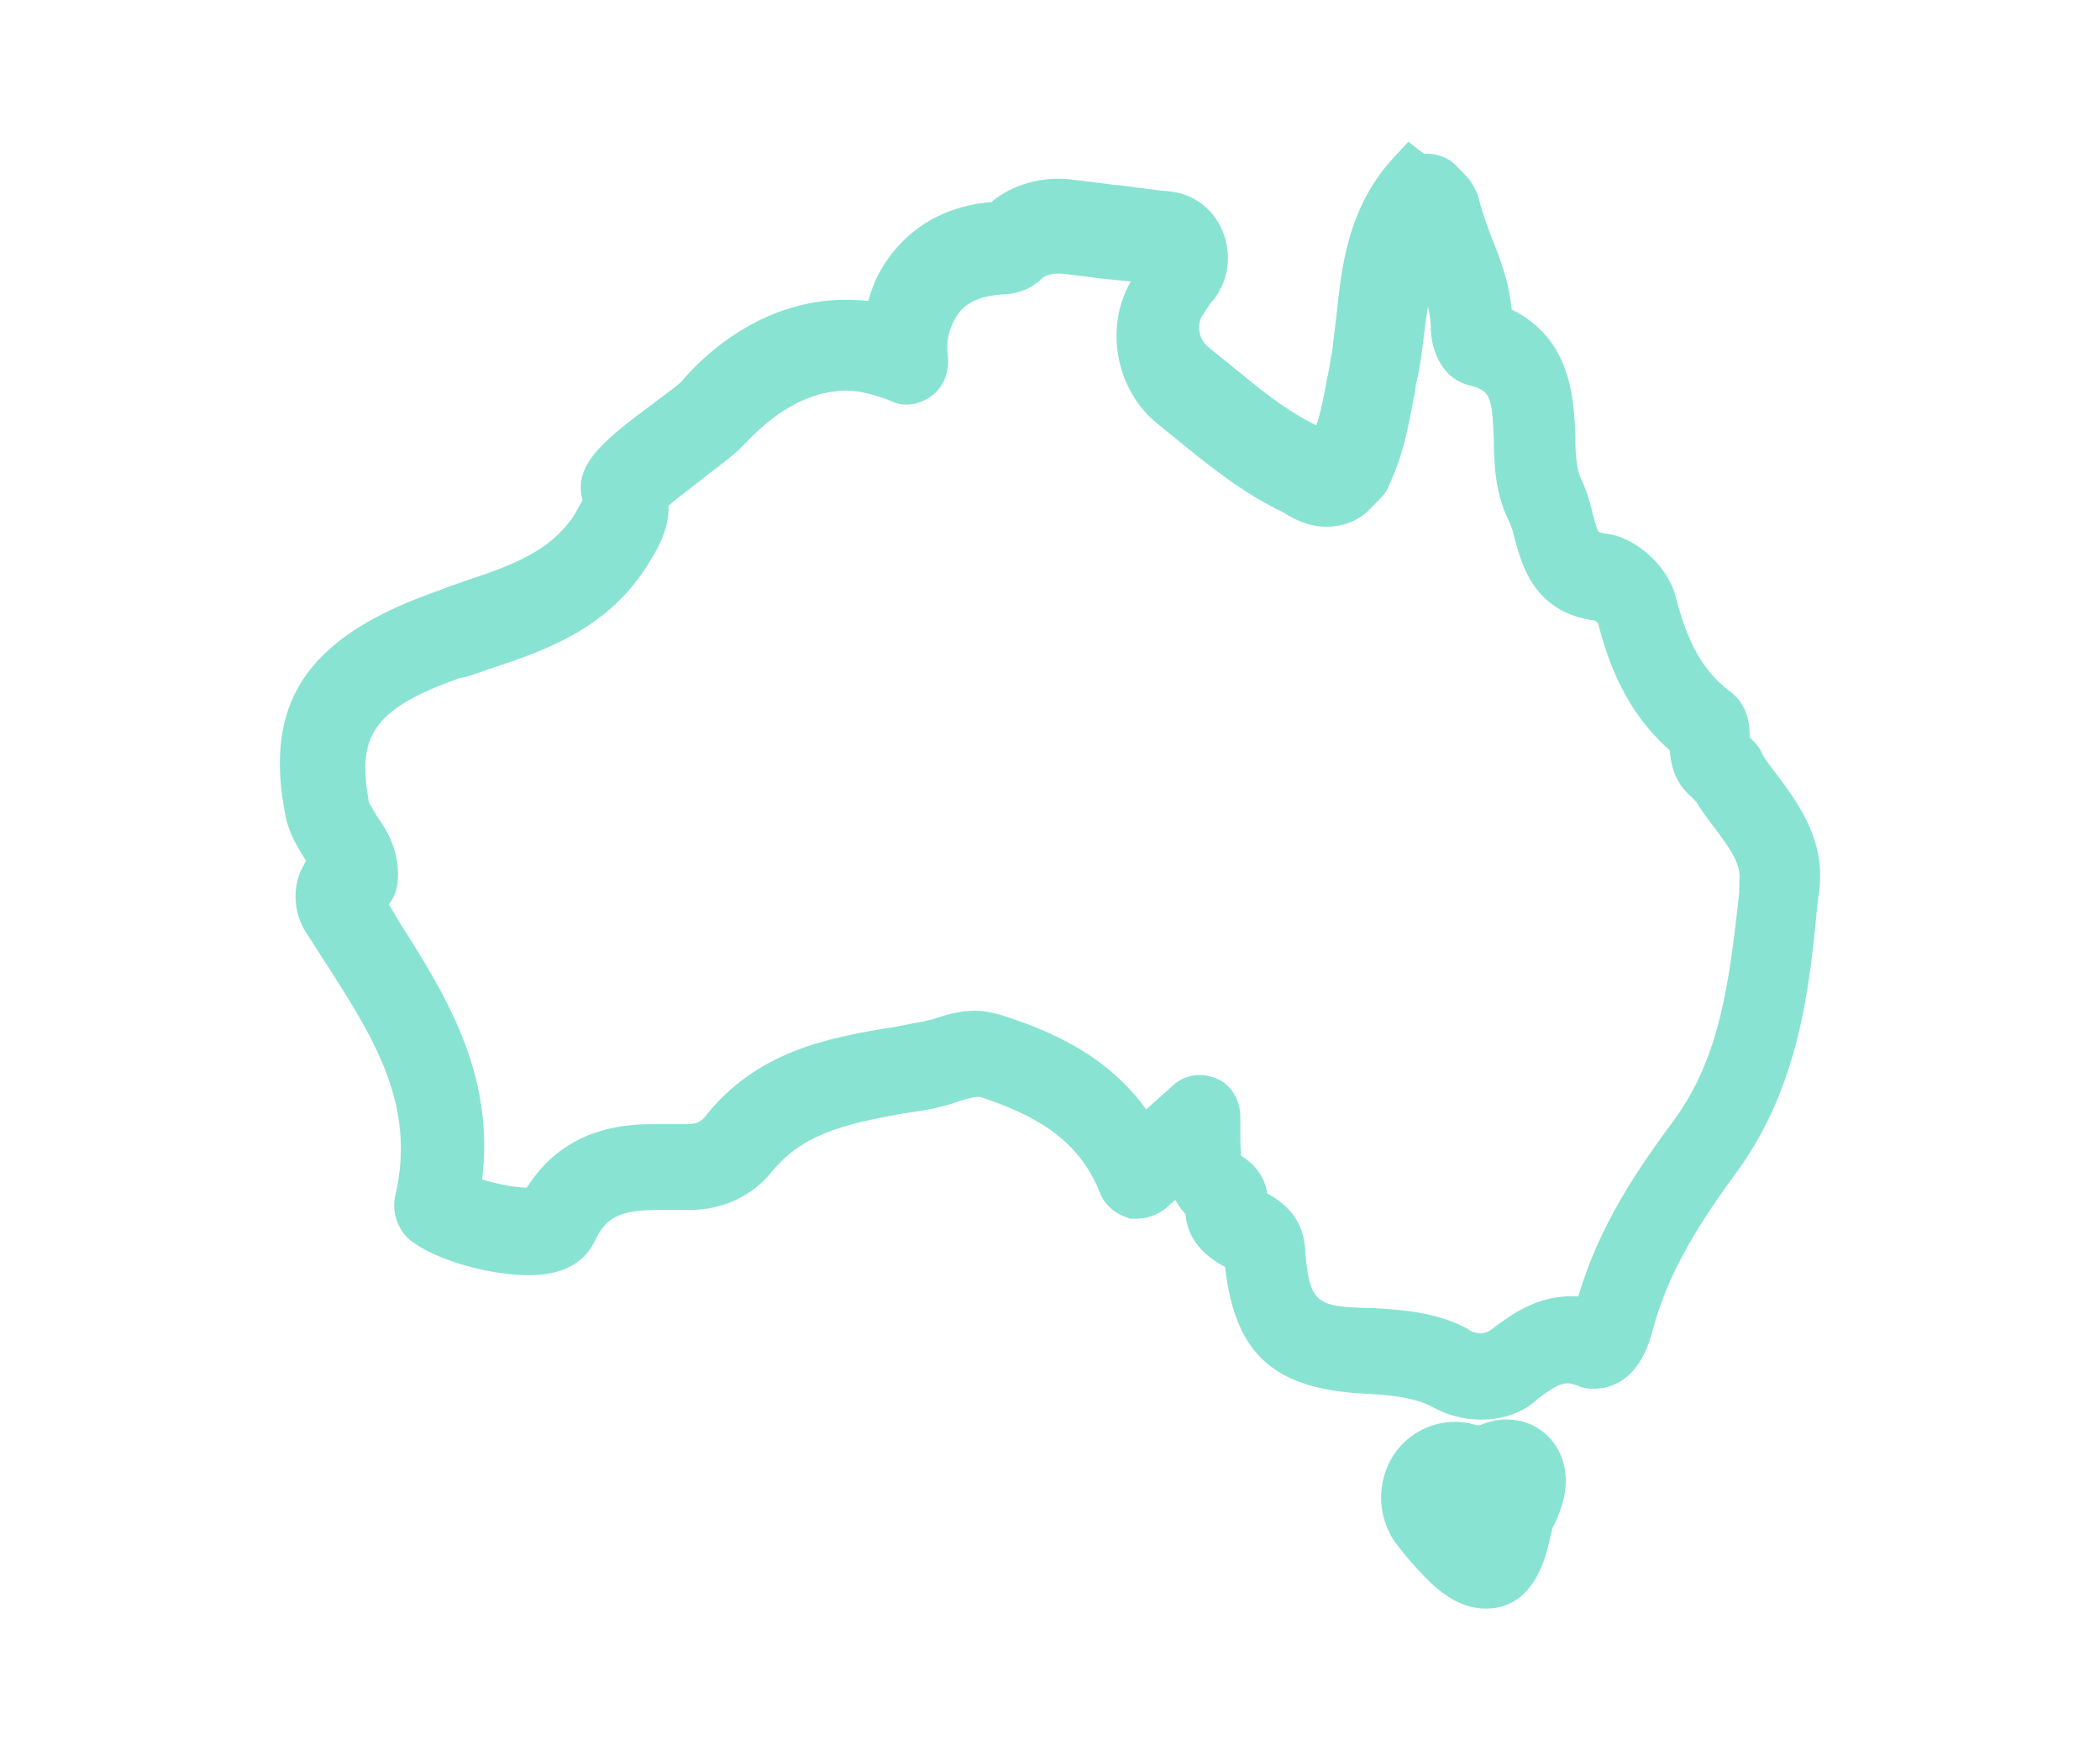 <svg xmlns="http://www.w3.org/2000/svg" width="60" height="50" viewBox="0 0 60 50" fill="none"><path d="M42.274 40.716C42.225 40.716 42.169 40.716 42.109 40.692L42.044 40.674C41.1 40.448 40.109 40.922 39.686 41.798C39.342 42.51 39.393 43.337 39.825 44.008L39.865 44.064C40.061 44.32 40.265 44.584 40.51 44.835C40.975 45.355 41.615 45.953 42.453 45.953C43.839 45.953 44.172 44.452 44.28 43.973L44.3 43.884C44.319 43.796 44.353 43.649 44.37 43.614L44.416 43.534C44.825 42.69 44.845 41.951 44.467 41.325C43.995 40.592 43.112 40.354 42.274 40.716Z" fill="#89E3D2"></path><path d="M50.837 22.227L50.732 22.086C50.581 21.889 50.467 21.736 50.359 21.556C50.3 21.401 50.209 21.292 50.161 21.239L49.99 21.062C49.99 20.78 49.984 20.147 49.405 19.735C48.666 19.168 48.223 18.388 47.882 17.067C47.666 16.175 46.726 15.328 45.856 15.24C45.728 15.219 45.68 15.196 45.677 15.196C45.632 15.137 45.561 14.884 45.513 14.716C45.473 14.522 45.37 14.089 45.172 13.677C45.01 13.342 45.01 12.698 45.01 12.486V12.427C44.964 11.38 44.893 9.682 43.188 8.841C43.117 8.052 42.865 7.384 42.589 6.716C42.453 6.34 42.325 5.981 42.24 5.634L42.22 5.557L42.186 5.487C42.12 5.351 42.041 5.184 41.91 5.048L41.626 4.754C41.367 4.486 41.046 4.374 40.685 4.395L40.239 4.048L39.805 4.519C38.504 5.922 38.322 7.687 38.191 8.961L38.055 10.079C38.026 10.185 38.012 10.288 38.001 10.37C37.995 10.412 37.992 10.453 37.984 10.488L37.896 10.921C37.81 11.383 37.734 11.794 37.606 12.148L37.54 12.115C36.717 11.709 35.975 11.1 35.191 10.456L34.509 9.903C34.265 9.697 34.188 9.329 34.327 9.055C34.378 8.982 34.424 8.911 34.466 8.841C34.52 8.755 34.572 8.676 34.608 8.638L34.645 8.596C35.083 8.067 35.202 7.349 34.961 6.681C34.719 6.013 34.148 5.551 33.455 5.472C33.168 5.448 32.87 5.407 32.583 5.369C32.316 5.334 32.054 5.298 31.824 5.278L31.747 5.269C31.39 5.222 31.032 5.178 30.645 5.133C29.807 5.019 28.921 5.266 28.324 5.772C27.205 5.857 26.227 6.343 25.571 7.137C25.213 7.549 24.954 8.046 24.809 8.599C24.594 8.576 24.381 8.564 24.156 8.564C21.554 8.564 19.846 10.447 19.465 10.906C19.346 11.021 19.014 11.265 18.767 11.45C17.315 12.53 16.354 13.245 16.644 14.295C16.633 14.316 16.616 14.336 16.602 14.36L16.431 14.675C15.726 15.781 14.556 16.172 13.204 16.625L13.127 16.652C12.979 16.702 12.843 16.755 12.707 16.805C12.581 16.852 12.456 16.899 12.312 16.949C8.72 18.258 7.519 20.109 8.161 23.334L8.166 23.363C8.291 23.878 8.527 24.246 8.737 24.575L8.746 24.587C8.686 24.687 8.638 24.784 8.598 24.866L8.581 24.905C8.351 25.461 8.411 26.126 8.752 26.652C8.862 26.814 8.962 26.976 9.064 27.135C9.178 27.317 9.291 27.5 9.402 27.658C10.684 29.674 11.894 31.574 11.297 34.14C11.178 34.625 11.374 35.176 11.76 35.458C12.462 35.993 13.959 36.429 15.113 36.429C16.022 36.429 16.647 36.117 16.968 35.505L16.985 35.47C17.309 34.767 17.718 34.564 18.809 34.564H19.71C20.65 34.564 21.505 34.161 22.051 33.472C22.931 32.401 24.102 32.116 25.787 31.81C26.153 31.763 26.52 31.71 26.943 31.601C27.148 31.548 27.307 31.495 27.455 31.442C27.69 31.371 27.912 31.31 28.023 31.342C29.409 31.804 30.779 32.454 31.415 34.046C31.534 34.381 31.813 34.646 32.185 34.776L32.293 34.814H32.407C32.588 34.814 32.926 34.814 33.307 34.52L33.577 34.278C33.66 34.422 33.756 34.561 33.873 34.687C33.921 35.32 34.302 35.823 35.003 36.194C35.288 38.718 36.427 39.709 39.1 39.818C39.836 39.859 40.424 39.939 40.893 40.174C41.322 40.421 41.813 40.554 42.316 40.554C42.97 40.554 43.552 40.336 43.959 39.942C44.566 39.483 44.743 39.468 45.032 39.568C45.234 39.662 45.388 39.671 45.538 39.671C46.007 39.671 46.851 39.453 47.22 38C47.663 36.302 48.632 34.831 49.612 33.493C51.433 31.015 51.712 28.111 51.933 25.776L51.979 25.434C52.149 24.022 51.425 23.027 50.842 22.227H50.837ZM41.978 37.988C41.095 37.482 40.06 37.417 39.225 37.367H39.151C37.606 37.326 37.404 37.259 37.285 35.638C37.217 34.728 36.589 34.302 36.208 34.093C36.143 33.657 35.878 33.266 35.464 33.022C35.452 32.957 35.438 32.813 35.438 32.504V31.916C35.438 31.363 35.12 30.907 34.642 30.768C34.228 30.636 33.79 30.733 33.489 31.03L32.748 31.692C31.631 30.15 30.063 29.468 28.637 29.006L28.597 28.994C28.392 28.941 28.134 28.873 27.855 28.873C27.415 28.873 26.997 28.997 26.682 29.109C26.642 29.124 26.611 29.127 26.577 29.135C26.511 29.15 26.446 29.162 26.375 29.185C26.185 29.212 26.011 29.247 25.844 29.282C25.673 29.318 25.514 29.35 25.349 29.371H25.321C23.679 29.659 21.636 30.012 20.15 31.892L20.13 31.916C20.096 31.963 19.965 32.113 19.656 32.113H18.755C18.034 32.113 16.187 32.113 15.053 33.928C14.675 33.919 14.181 33.819 13.775 33.693C14.15 30.659 12.698 28.367 11.402 26.329C11.309 26.158 11.204 25.993 11.11 25.84C11.263 25.643 11.357 25.393 11.366 25.131C11.425 24.281 11.013 23.66 10.774 23.319C10.743 23.266 10.712 23.213 10.681 23.163C10.63 23.078 10.559 22.963 10.539 22.913C10.218 21.098 10.564 20.282 13.104 19.382C13.363 19.332 13.582 19.253 13.795 19.176L14.042 19.091C15.533 18.594 17.391 17.973 18.539 16.081L18.681 15.849C18.855 15.534 19.105 15.087 19.105 14.442C19.306 14.269 19.605 14.039 19.809 13.883C19.963 13.766 20.11 13.651 20.221 13.563L20.409 13.418C20.73 13.171 21.005 12.96 21.198 12.759L21.224 12.733C21.267 12.695 21.304 12.656 21.335 12.621C22.261 11.65 23.224 11.159 24.201 11.159C24.517 11.159 24.903 11.247 25.42 11.438C25.773 11.63 26.21 11.591 26.585 11.333C26.815 11.174 27.091 10.862 27.091 10.279L27.082 10.176C27.02 9.72 27.136 9.276 27.409 8.923C27.693 8.555 28.202 8.443 28.588 8.414C29.071 8.408 29.475 8.249 29.79 7.937C29.918 7.84 30.145 7.796 30.369 7.82C30.56 7.843 30.764 7.87 30.966 7.893C31.165 7.917 31.367 7.943 31.577 7.97C31.821 7.993 32.063 8.014 32.307 8.043C31.551 9.353 31.878 11.127 33.051 12.089L33.549 12.492C34.466 13.242 35.413 14.016 36.532 14.572C36.572 14.592 36.609 14.61 36.643 14.625L36.674 14.645C36.972 14.831 37.381 15.046 37.893 15.046C38.339 15.046 38.717 14.913 39.046 14.639L39.435 14.242C39.504 14.172 39.637 14.033 39.703 13.825C40.092 12.992 40.242 12.183 40.384 11.394C40.416 11.28 40.433 11.168 40.444 11.077C40.45 11.035 40.453 10.994 40.461 10.959L40.475 10.903C40.572 10.503 40.623 10.076 40.669 9.697L40.68 9.597C40.717 9.311 40.754 9.029 40.799 8.758C40.847 8.964 40.879 9.161 40.879 9.35C40.879 9.85 41.097 10.759 41.944 10.997C42.569 11.153 42.632 11.286 42.68 12.539C42.68 13.257 42.728 14.086 43.086 14.831C43.172 15.004 43.234 15.184 43.262 15.334L43.291 15.443C43.49 16.166 43.856 17.508 45.575 17.729C45.603 17.749 45.638 17.782 45.66 17.808C45.953 18.938 46.453 20.332 47.709 21.436C47.731 21.801 47.839 22.357 48.319 22.757L48.467 22.91C48.612 23.151 48.763 23.357 48.945 23.592C49.45 24.26 49.754 24.699 49.697 25.158L49.692 25.499L49.678 25.634C49.413 27.964 49.163 30.165 47.851 31.966C46.828 33.349 45.694 34.984 45.095 37.035C45.035 37.029 44.973 37.029 44.907 37.029C43.95 37.029 43.262 37.485 42.623 37.971C42.444 38.115 42.223 38.127 41.97 37.997L41.978 37.988Z" fill="#89E3D2"></path></svg>